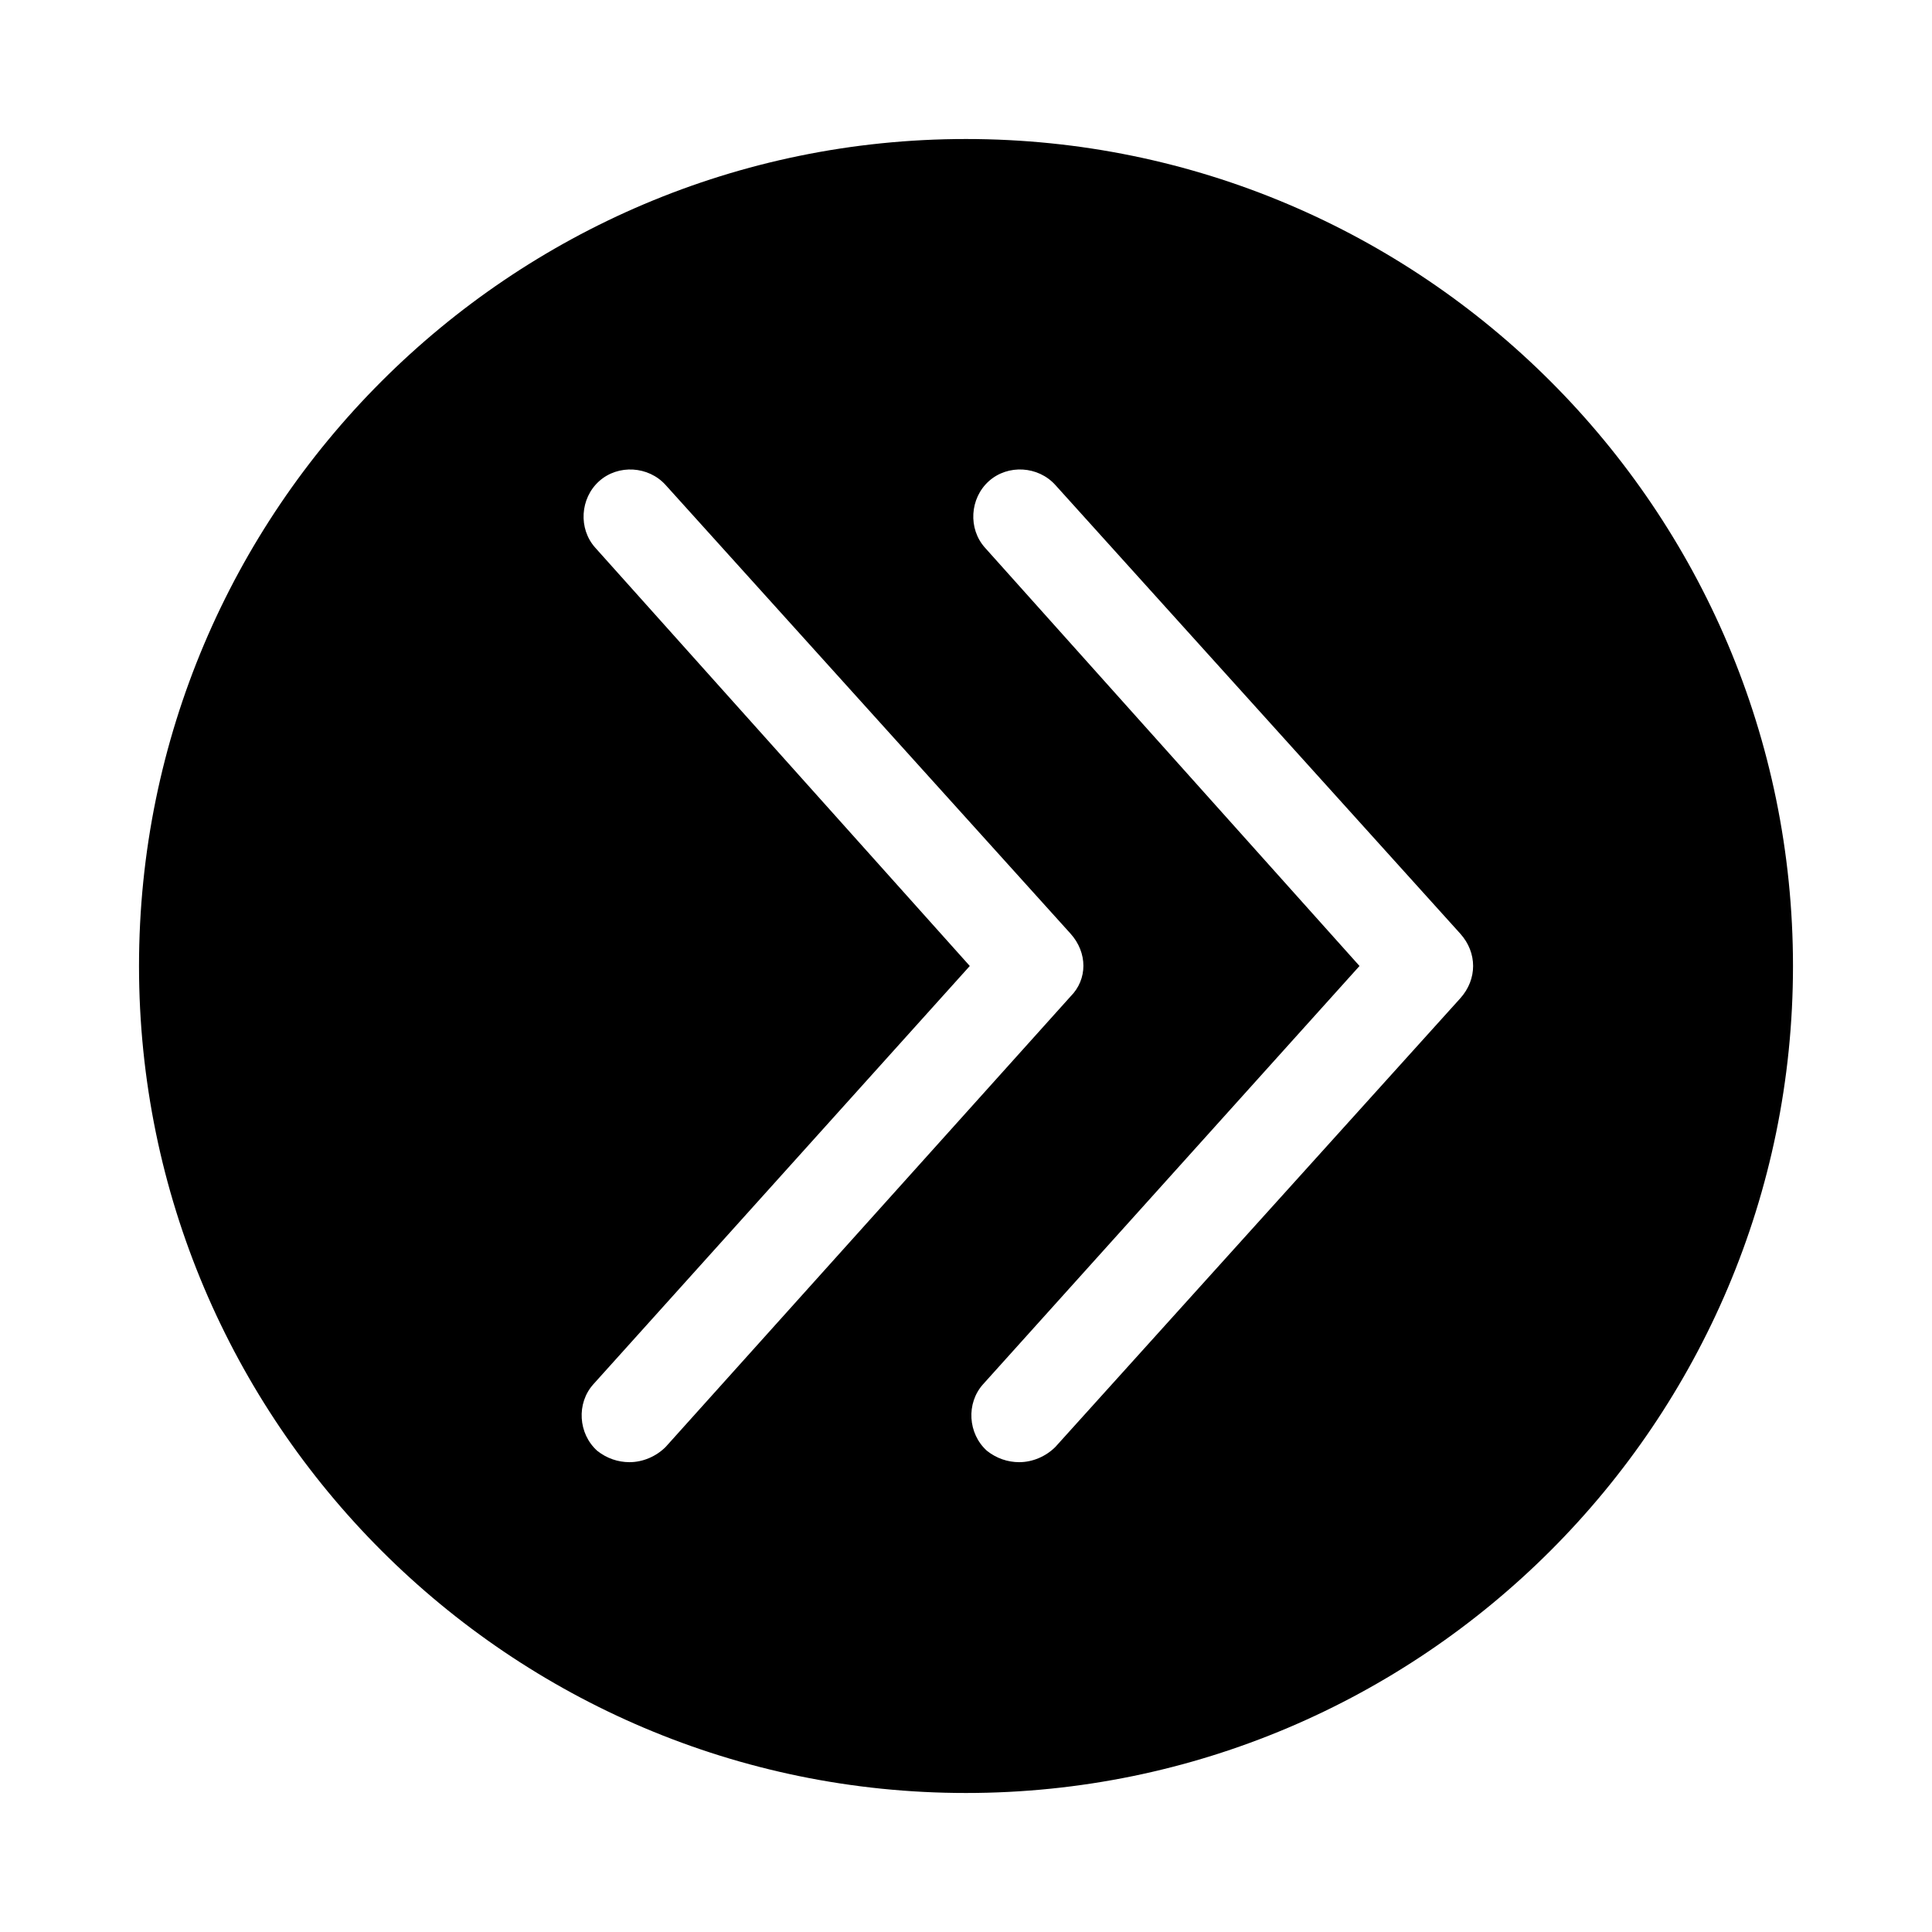 <?xml version="1.0" encoding="UTF-8"?>
<!-- Uploaded to: ICON Repo, www.svgrepo.com, Generator: ICON Repo Mixer Tools -->
<svg fill="#000000" width="800px" height="800px" version="1.1" viewBox="144 144 512 512" xmlns="http://www.w3.org/2000/svg">
 <path d="m400 180.84c-120.91 0-219.16 98.246-219.16 219.16s98.246 219.16 219.16 219.16 219.16-98.242 219.16-219.16-98.242-219.16-219.16-219.16zm130.99 227.72-107.31 118.9c-2.519 2.519-6.047 4.031-9.574 4.031-3.023 0-6.047-1.008-8.566-3.023-5.039-4.535-5.543-12.594-1.008-17.633l99.754-110.84-99.246-110.84c-4.535-5.039-4.031-13.098 1.008-17.633 5.039-4.535 13.098-4.031 17.633 1.008l107.31 118.9c4.535 5.039 4.535 12.09 0 17.129zm-229.23-119.4c-4.535-5.039-4.031-13.098 1.008-17.633 5.039-4.535 13.098-4.031 17.633 1.008l107.31 118.9c4.535 5.039 4.535 12.09 0 16.625l-107.31 119.4c-2.519 2.519-6.047 4.031-9.574 4.031-3.023 0-6.047-1.008-8.566-3.023-5.039-4.535-5.543-12.594-1.008-17.633l99.754-110.84z"/>
</svg>